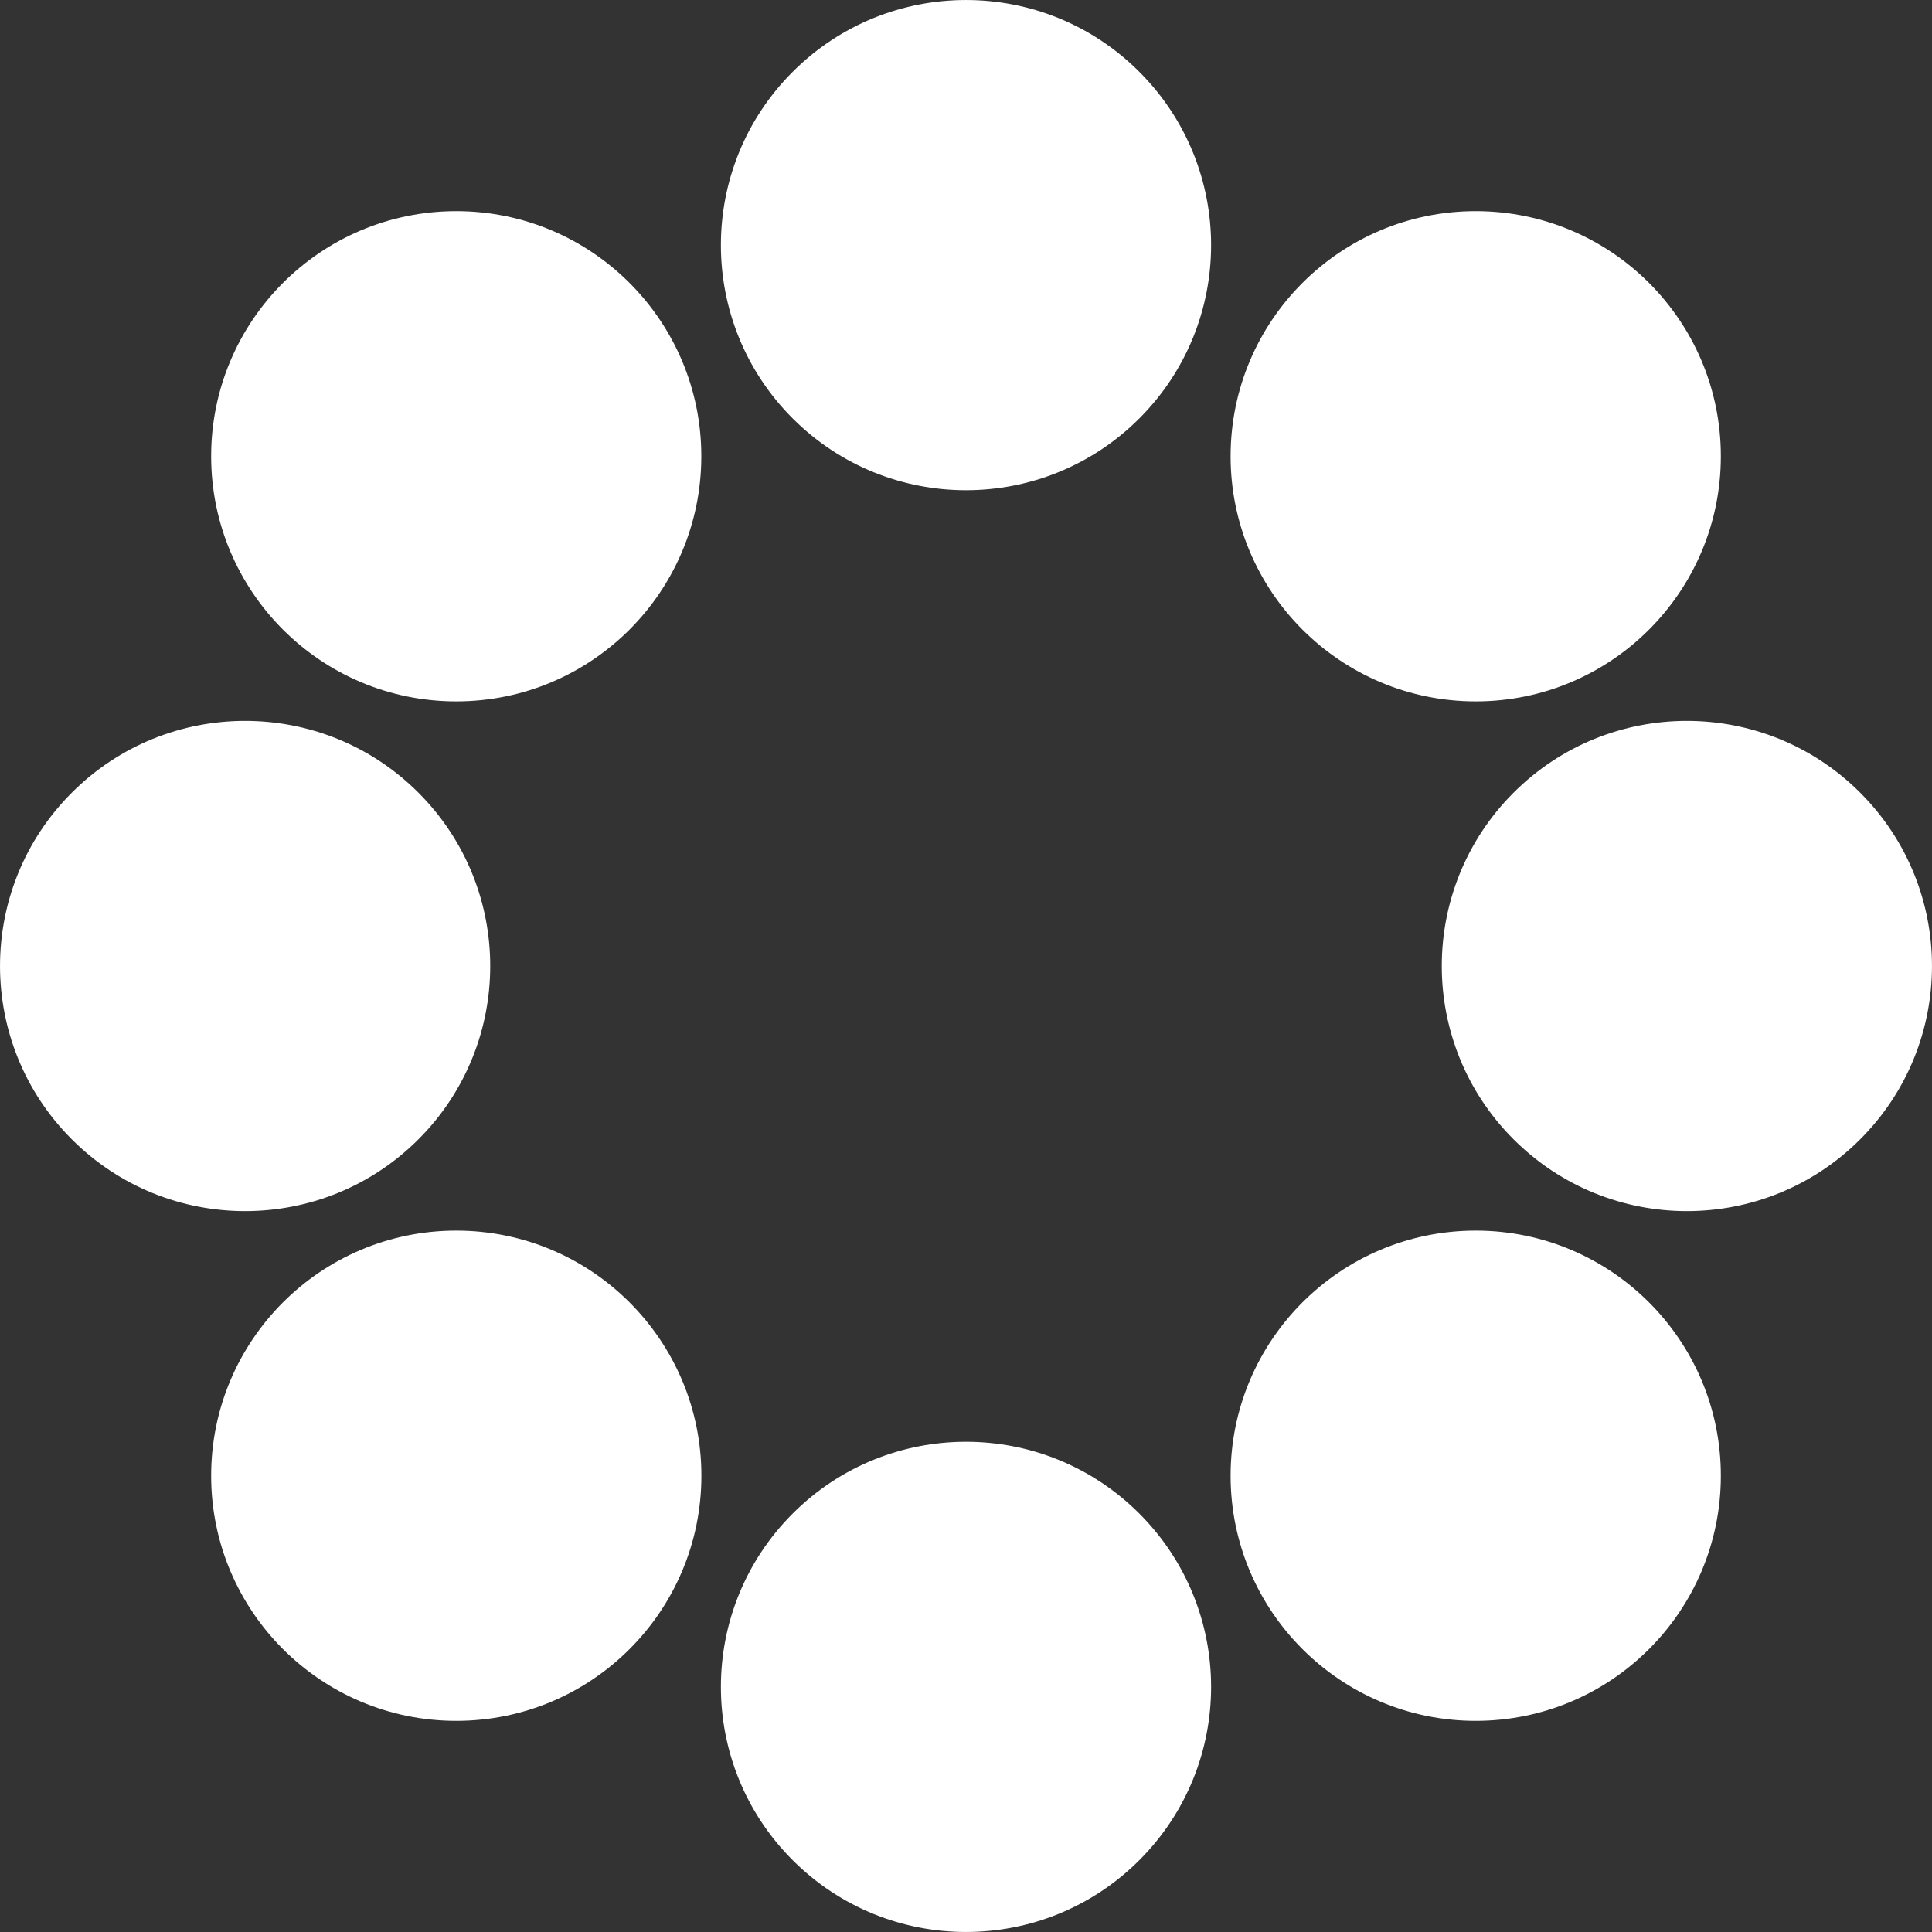 <svg width="24" height="24" viewBox="0 0 24 24" fill="none" xmlns="http://www.w3.org/2000/svg">
<rect x="0" y="0" width="24" height="24" fill="#333333" stroke="none"/>
<path d="M9.847 0.892C8.658 2.081 8.658 4.009 9.847 5.198C11.036 6.387 12.964 6.387 14.153 5.198C15.342 4.009 15.342 2.081 14.153 0.892C12.964 -0.297 11.036 -0.297 9.847 0.892Z" fill="white"/>
<path d="M18.332 2.623C16.651 2.623 15.287 3.986 15.287 5.668C15.287 7.349 16.651 8.713 18.332 8.713C20.014 8.713 21.377 7.349 21.377 5.668C21.377 3.986 20.014 2.623 18.332 2.623Z" fill="white"/>
<path d="M23.108 9.847C21.919 8.658 19.991 8.658 18.802 9.847C17.613 11.036 17.613 12.964 18.802 14.153C19.991 15.342 21.919 15.342 23.108 14.153C24.297 12.964 24.297 11.036 23.108 9.847Z" fill="white"/>
<path d="M21.377 18.332C21.377 16.651 20.014 15.287 18.332 15.287C16.651 15.287 15.287 16.651 15.287 18.332C15.287 20.014 16.651 21.377 18.332 21.377C20.014 21.377 21.377 20.014 21.377 18.332Z" fill="white"/>
<path d="M9.847 18.802C8.658 19.991 8.658 21.919 9.847 23.108C11.036 24.297 12.964 24.297 14.153 23.108C15.342 21.919 15.342 19.991 14.153 18.802C12.964 17.613 11.036 17.613 9.847 18.802Z" fill="white"/>
<path d="M5.668 15.287C3.986 15.287 2.623 16.651 2.623 18.332C2.623 20.014 3.986 21.377 5.668 21.377C7.349 21.377 8.713 20.014 8.713 18.332C8.713 16.651 7.349 15.287 5.668 15.287Z" fill="white"/>
<path d="M5.198 9.847C4.009 8.658 2.081 8.658 0.892 9.847C-0.297 11.036 -0.297 12.964 0.892 14.153C2.081 15.342 4.009 15.342 5.198 14.153C6.387 12.964 6.387 11.036 5.198 9.847Z" fill="white"/>
<path d="M8.712 5.668C8.712 3.986 7.349 2.623 5.668 2.623C3.986 2.623 2.623 3.986 2.623 5.668C2.623 7.349 3.986 8.713 5.668 8.713C7.349 8.713 8.712 7.349 8.712 5.668Z" fill="white"/>
</svg>
